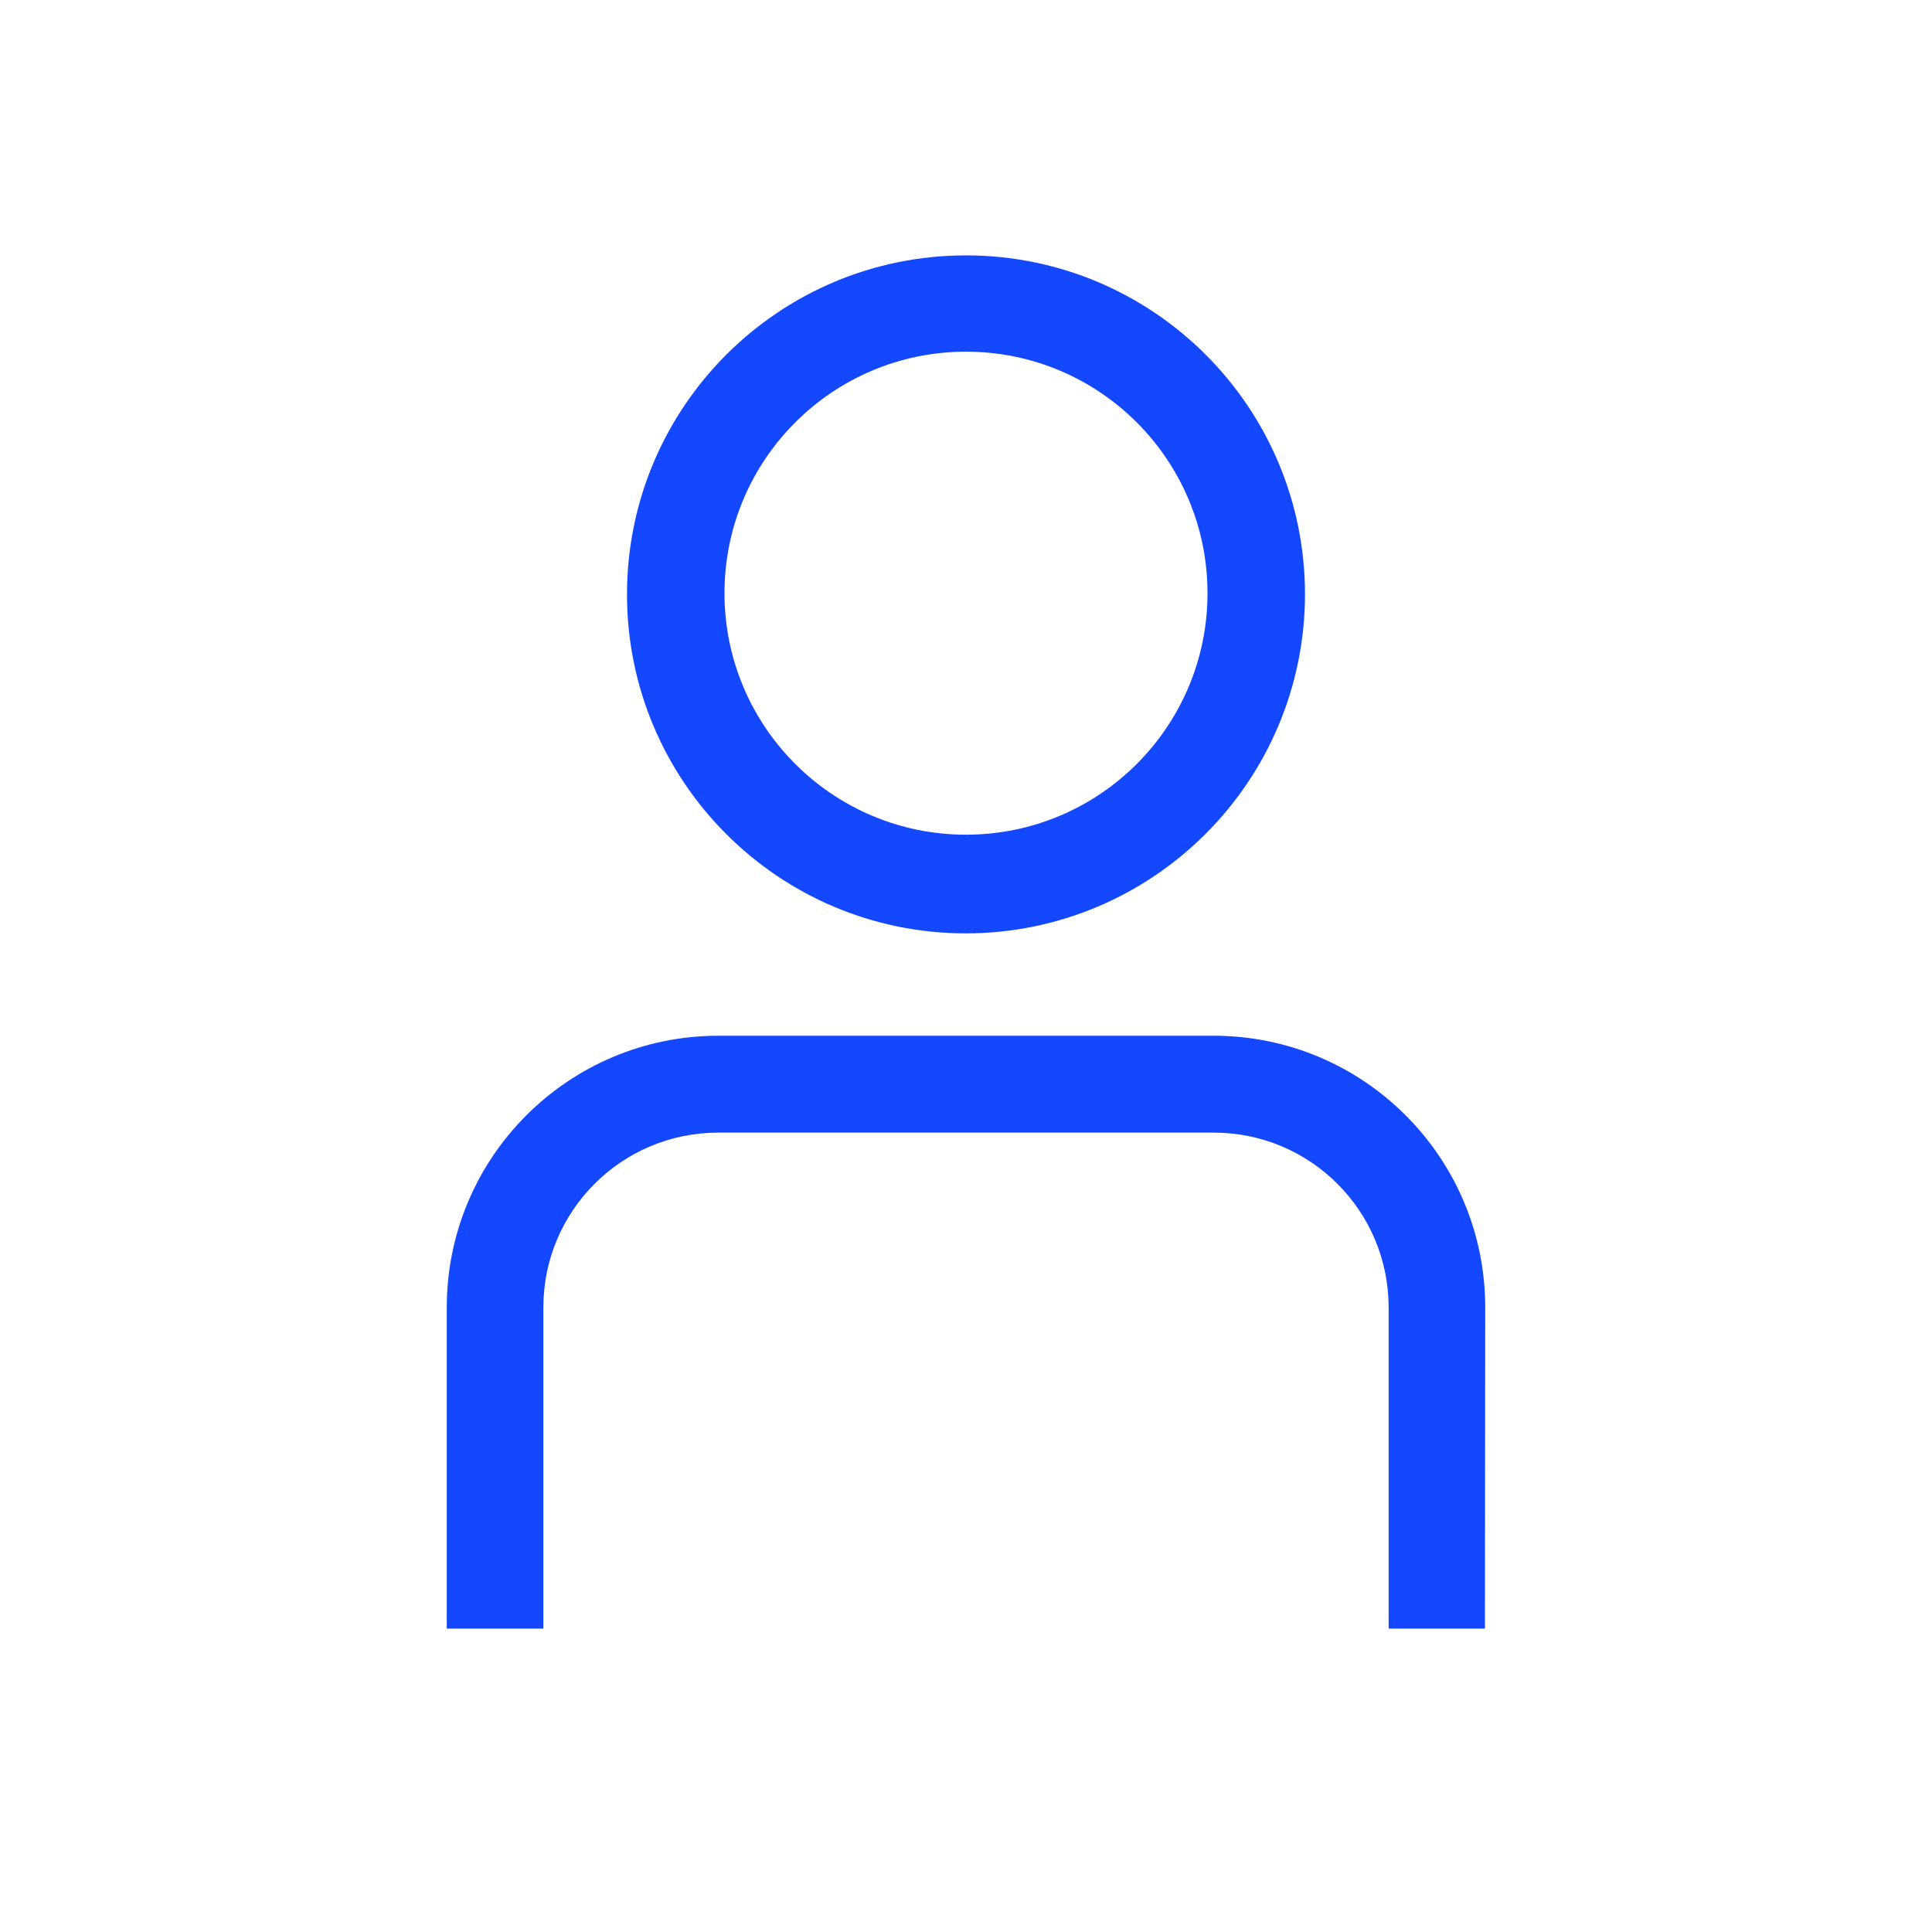 <svg version="1.1" xmlns="http://www.w3.org/2000/svg" width="32" height="32" viewBox="0 0 32 32" fill="#1448FF">
<title>person</title>
<path d="M16 15.46c-3.101 0-5.615-2.514-5.615-5.615s2.514-5.615 5.615-5.615c3.101 0 5.615 2.514 5.615 5.615v0c-0.006 3.099-2.516 5.609-5.614 5.615h-0.001zM16 5.825c-2.209 0-4 1.791-4 4s1.791 4 4 4c2.209 0 4-1.791 4-4v0c0-2.209-1.791-4-4-4v0z"></path>
<path d="M24.595 26.975h-1.595v-5.32c0-1.599-1.296-2.895-2.895-2.895v0h-8.205c-0.001 0-0.003 0-0.005 0-1.599 0-2.895 1.296-2.895 2.895v0 5.32h-1.6v-5.32c0-2.485 2.015-4.5 4.5-4.5v0h8.2c2.485 0 4.5 2.015 4.5 4.5v0z"></path>
</svg>
